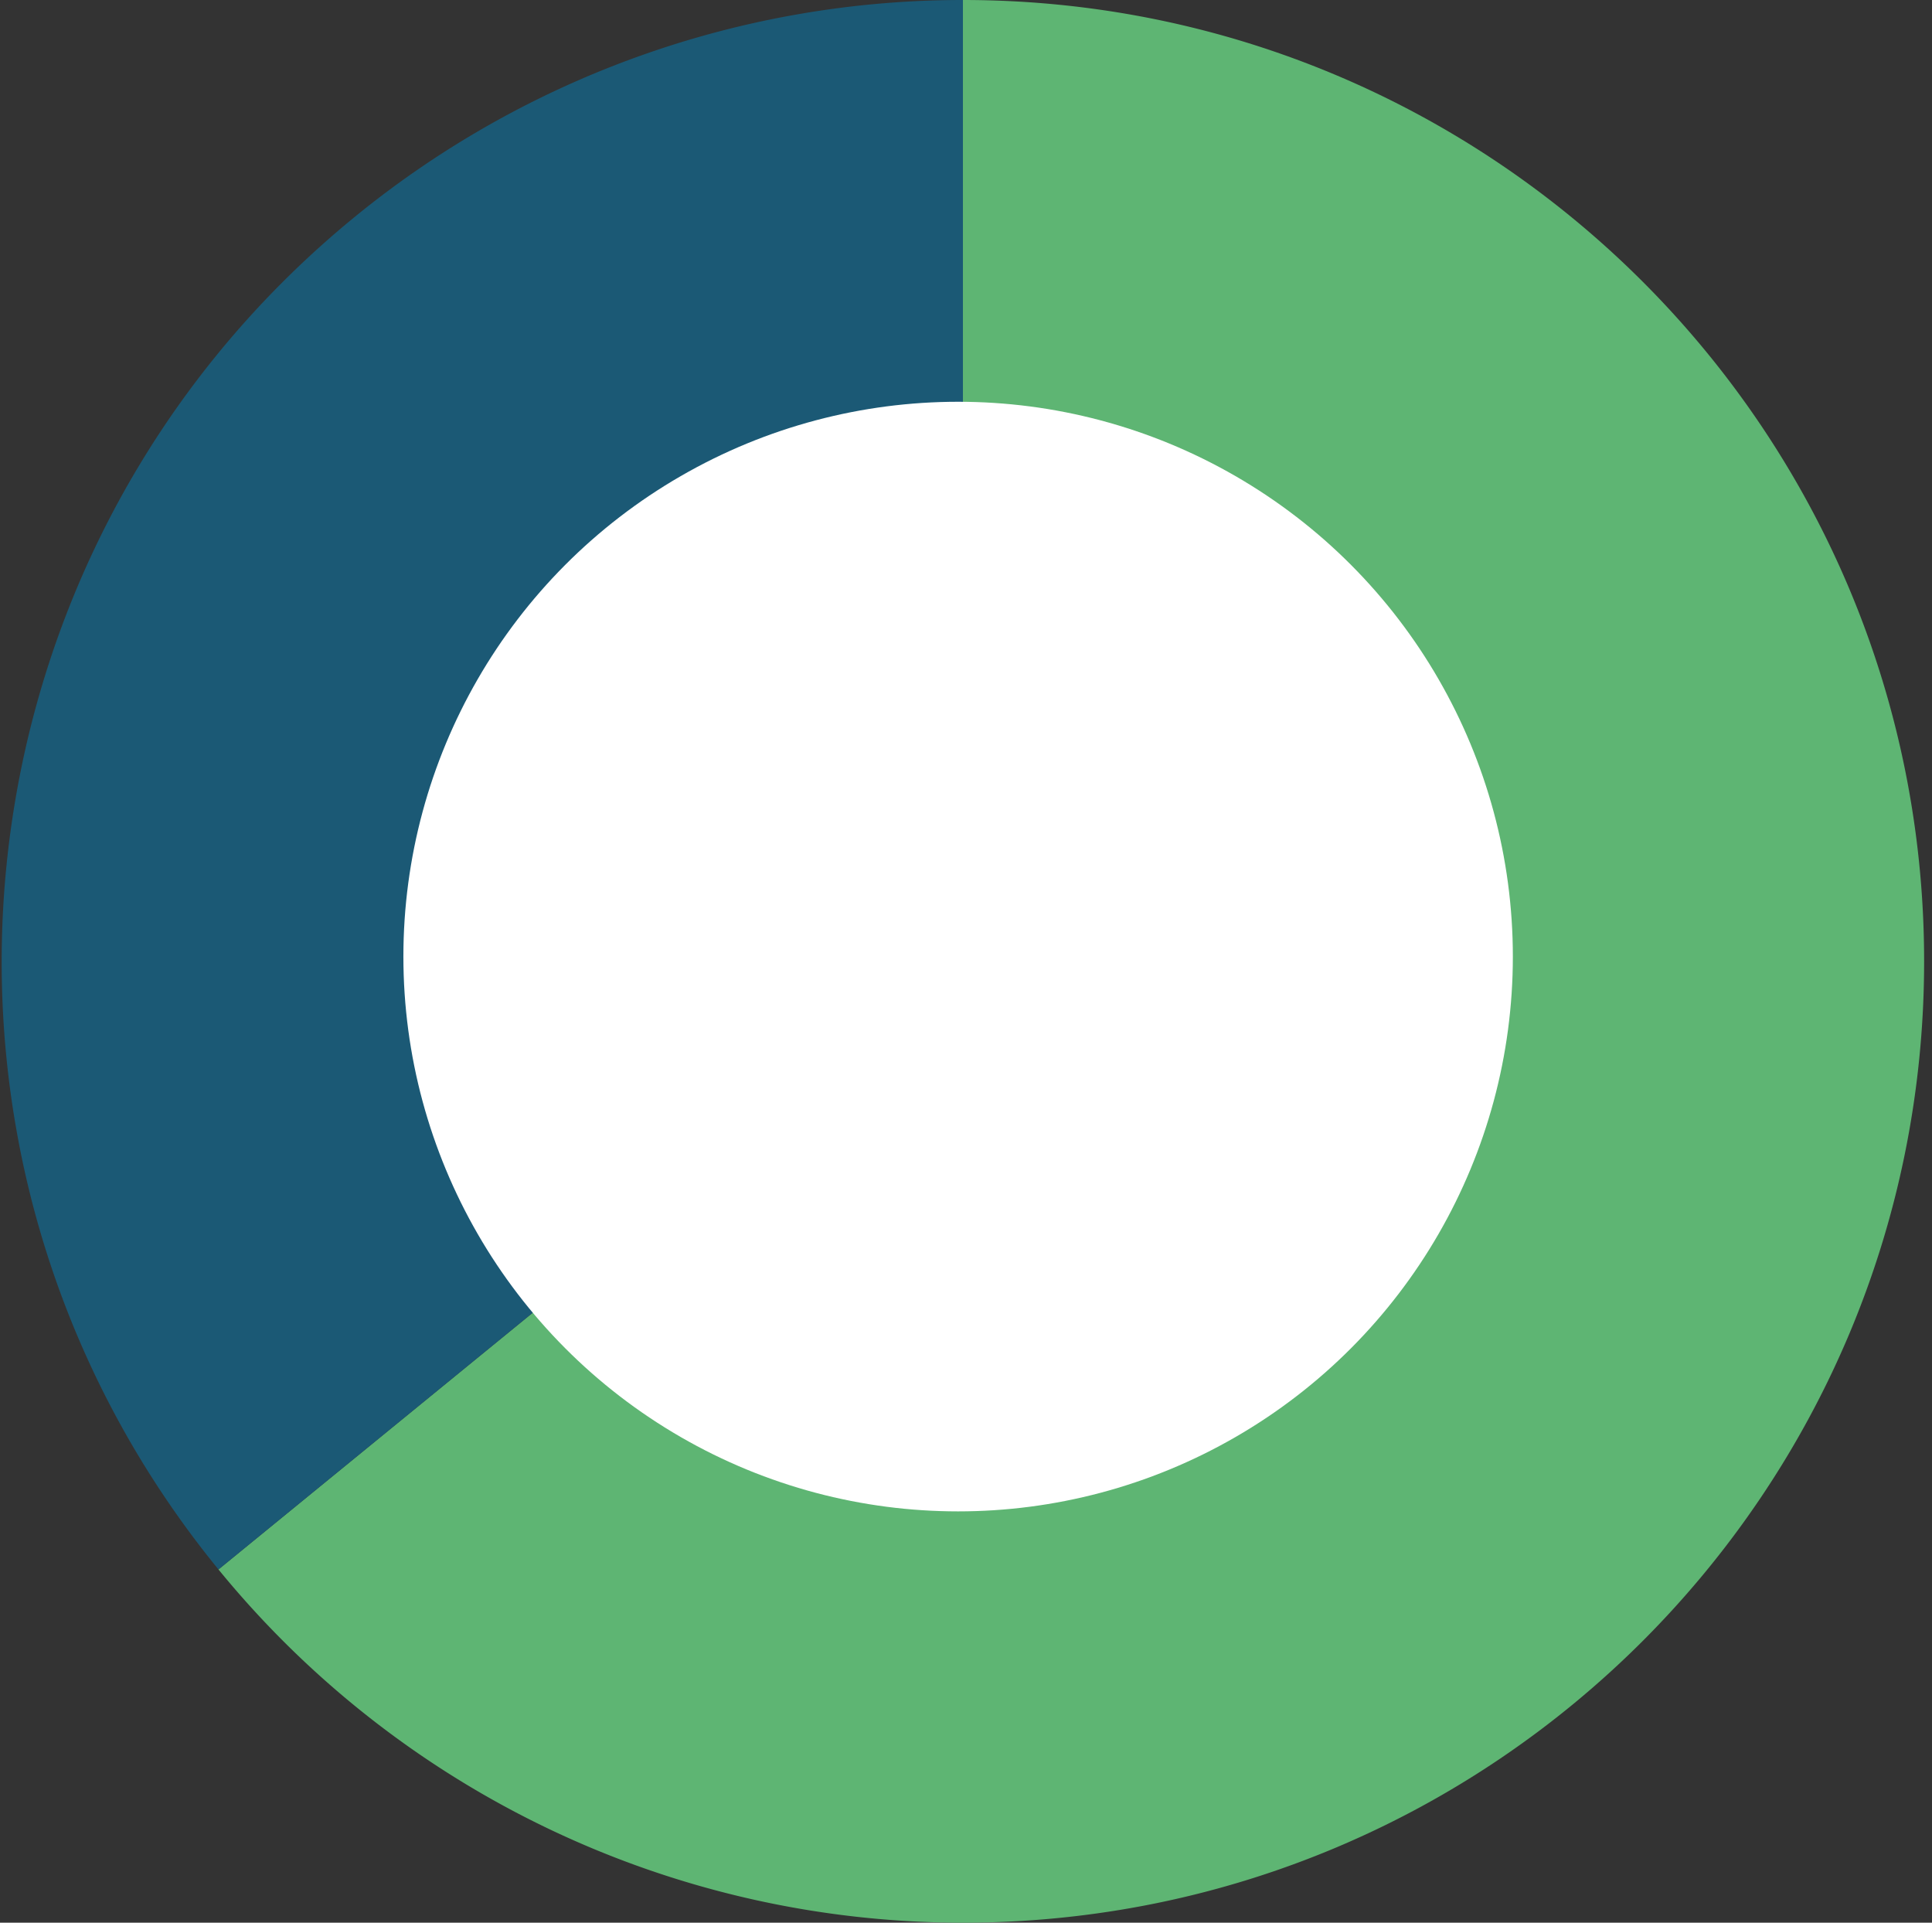 <svg xmlns="http://www.w3.org/2000/svg" width="202" height="201" fill="none"><rect width="100%" height="100%" fill="#333333" stroke="none"/><path fill="#5EB573" d="M100.677 100.498V0c55.504 0 100.499 44.995 100.499 100.498 0 55.504-44.995 100.499-100.499 100.499a100.499 100.499 0 0 1-77.836-36.926l77.836-63.573z"/><path fill="#1B5975" d="m100.677 100.498-77.836 63.573C-12.269 121.083-5.883 57.772 37.105 22.662A100.498 100.498 0 0 1 100.677 0v100.498z"/><circle cx="100.176" cy="100" r="58" fill="#fff"/></svg>